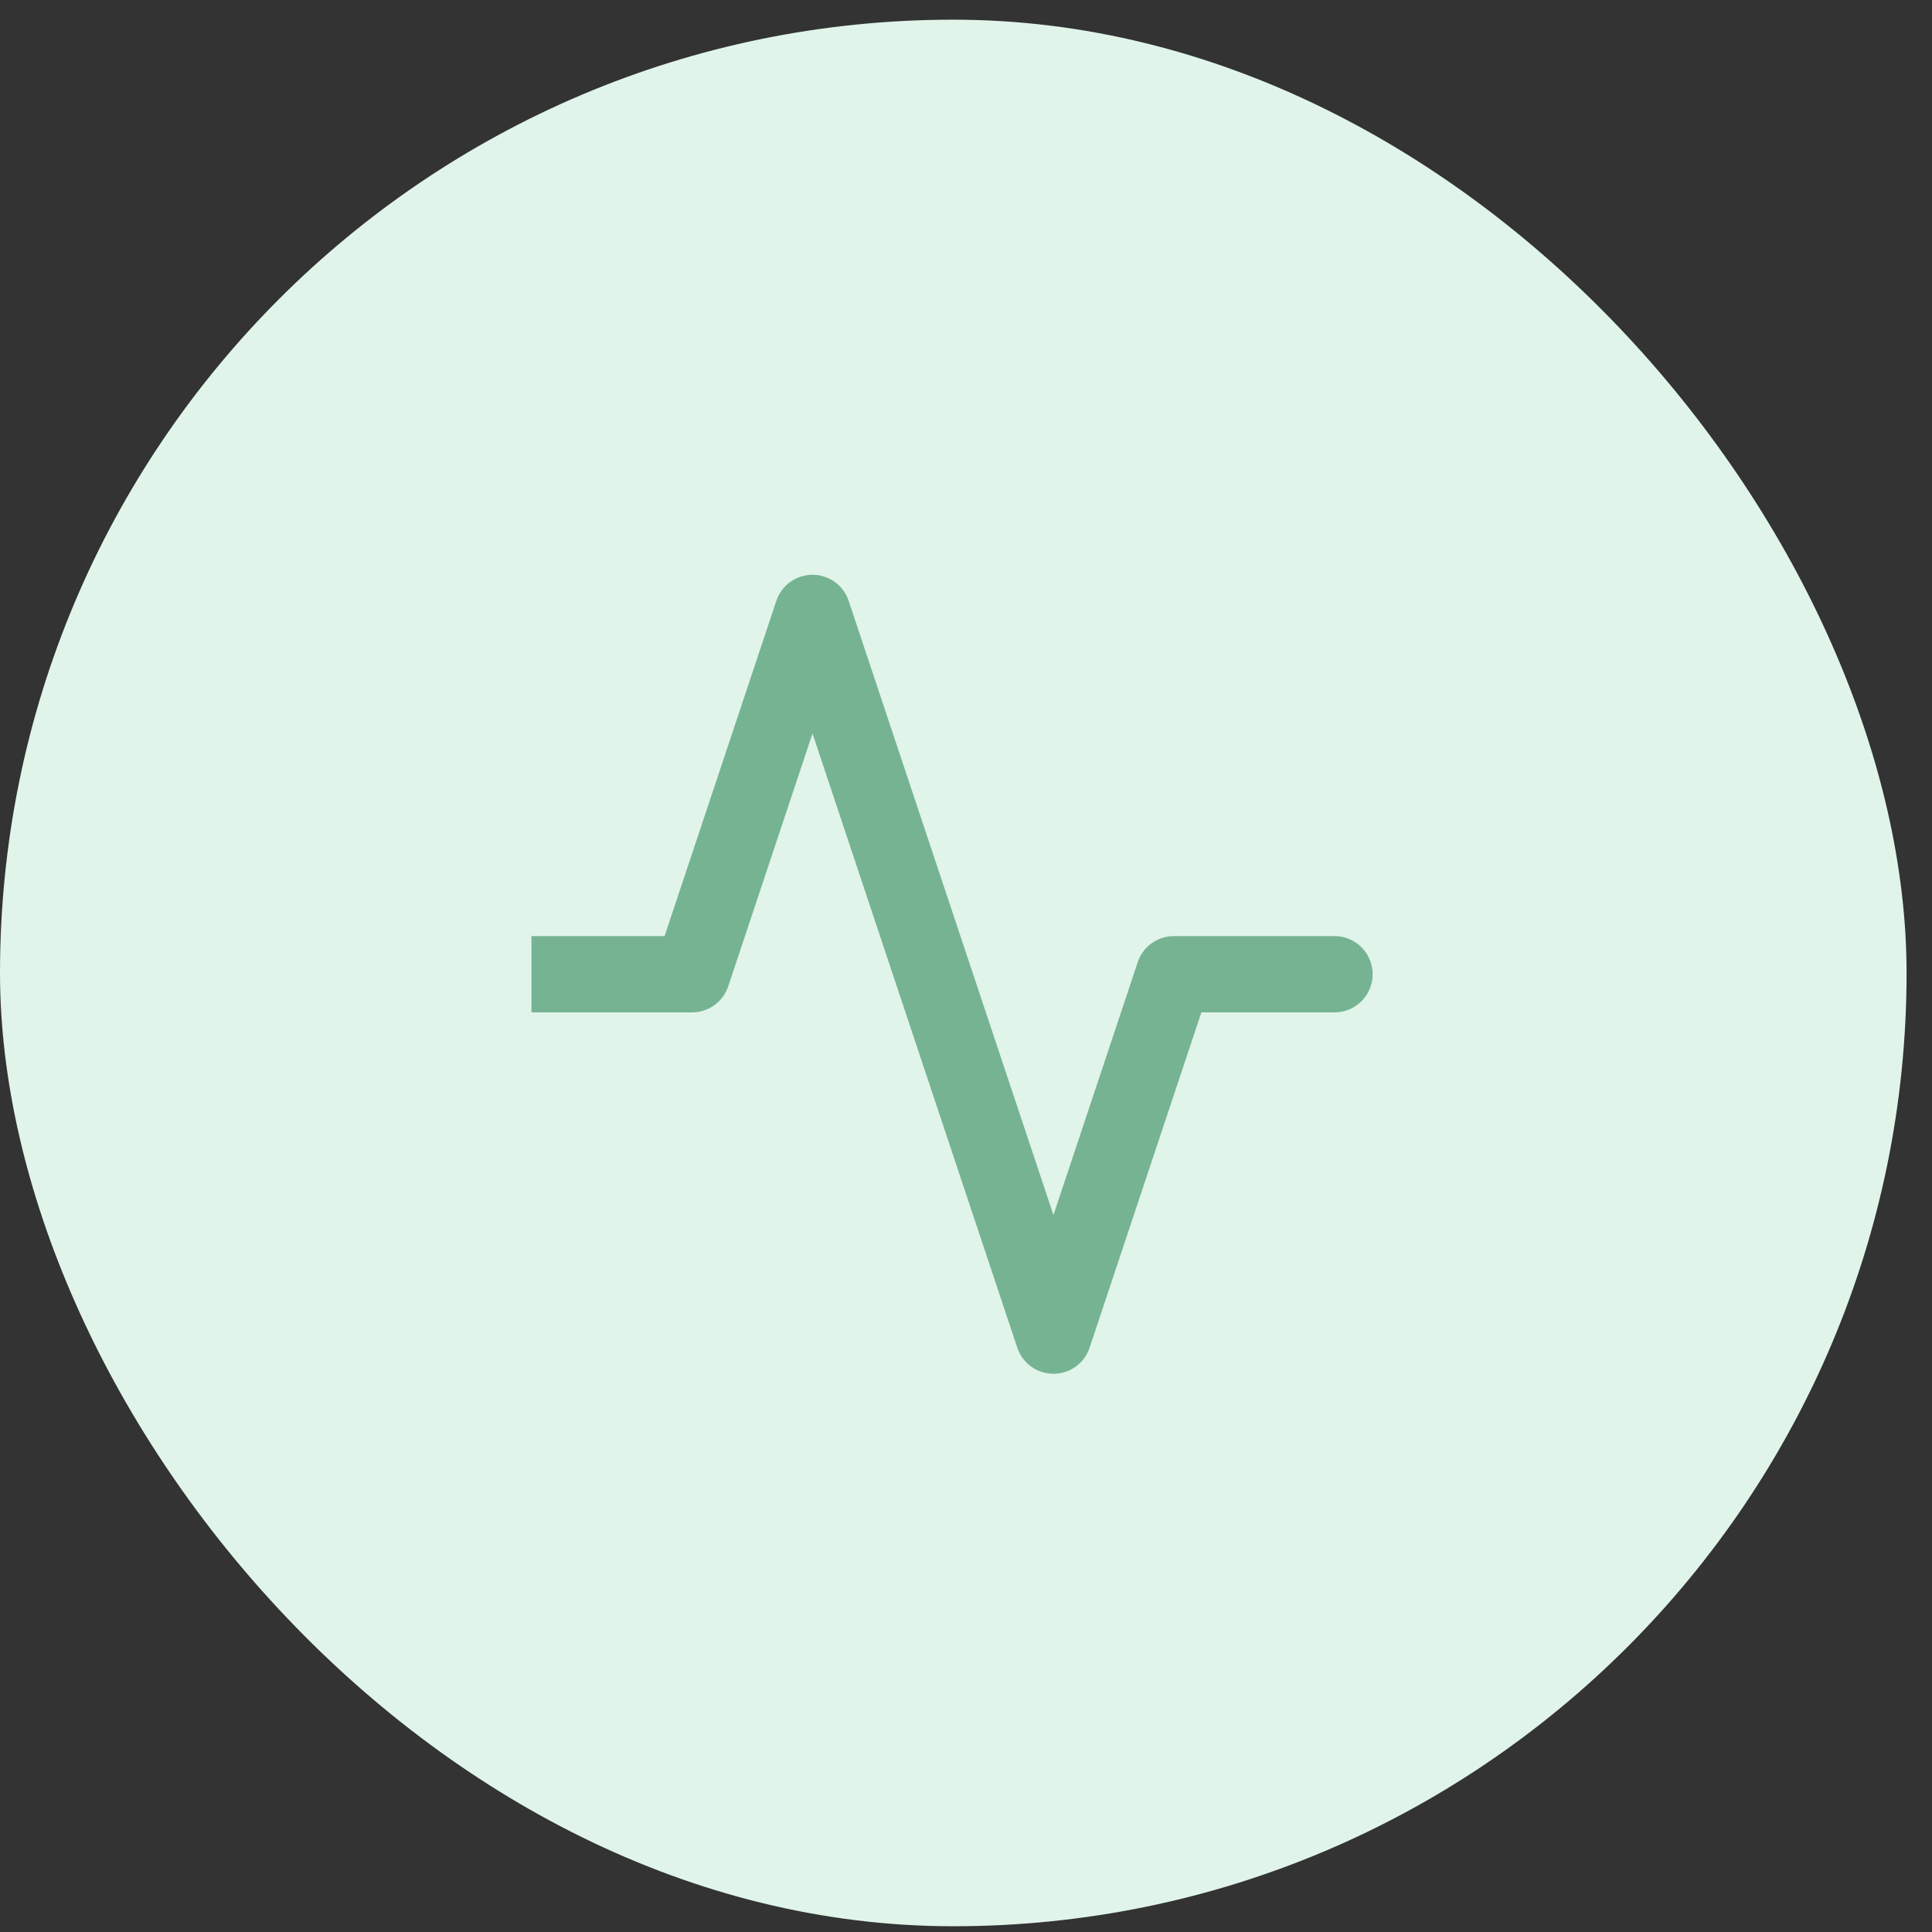 <svg width="38" height="38" viewBox="0 0 38 38" fill="none" xmlns="http://www.w3.org/2000/svg">
<rect x="0" y="0" width="38" height="38" fill="#333333" stroke="none"/>
<rect y="0.387" width="37.5" height="37.5" rx="18.75" fill="#E0F4EA"/>
<g clip-path="url(#clip0_565_1340)">
<path d="M26.248 19.162H23.089L20.72 26.27L15.981 12.055L13.612 19.162H10.453" stroke="#76B393" stroke-width="1.5" stroke-linecap="round" stroke-linejoin="round"/>
</g>
<defs>
<clipPath id="clip0_565_1340">
<rect width="18.954" height="18.954" fill="white" transform="translate(10.453 9.867)"/>
</clipPath>
</defs>
</svg>
